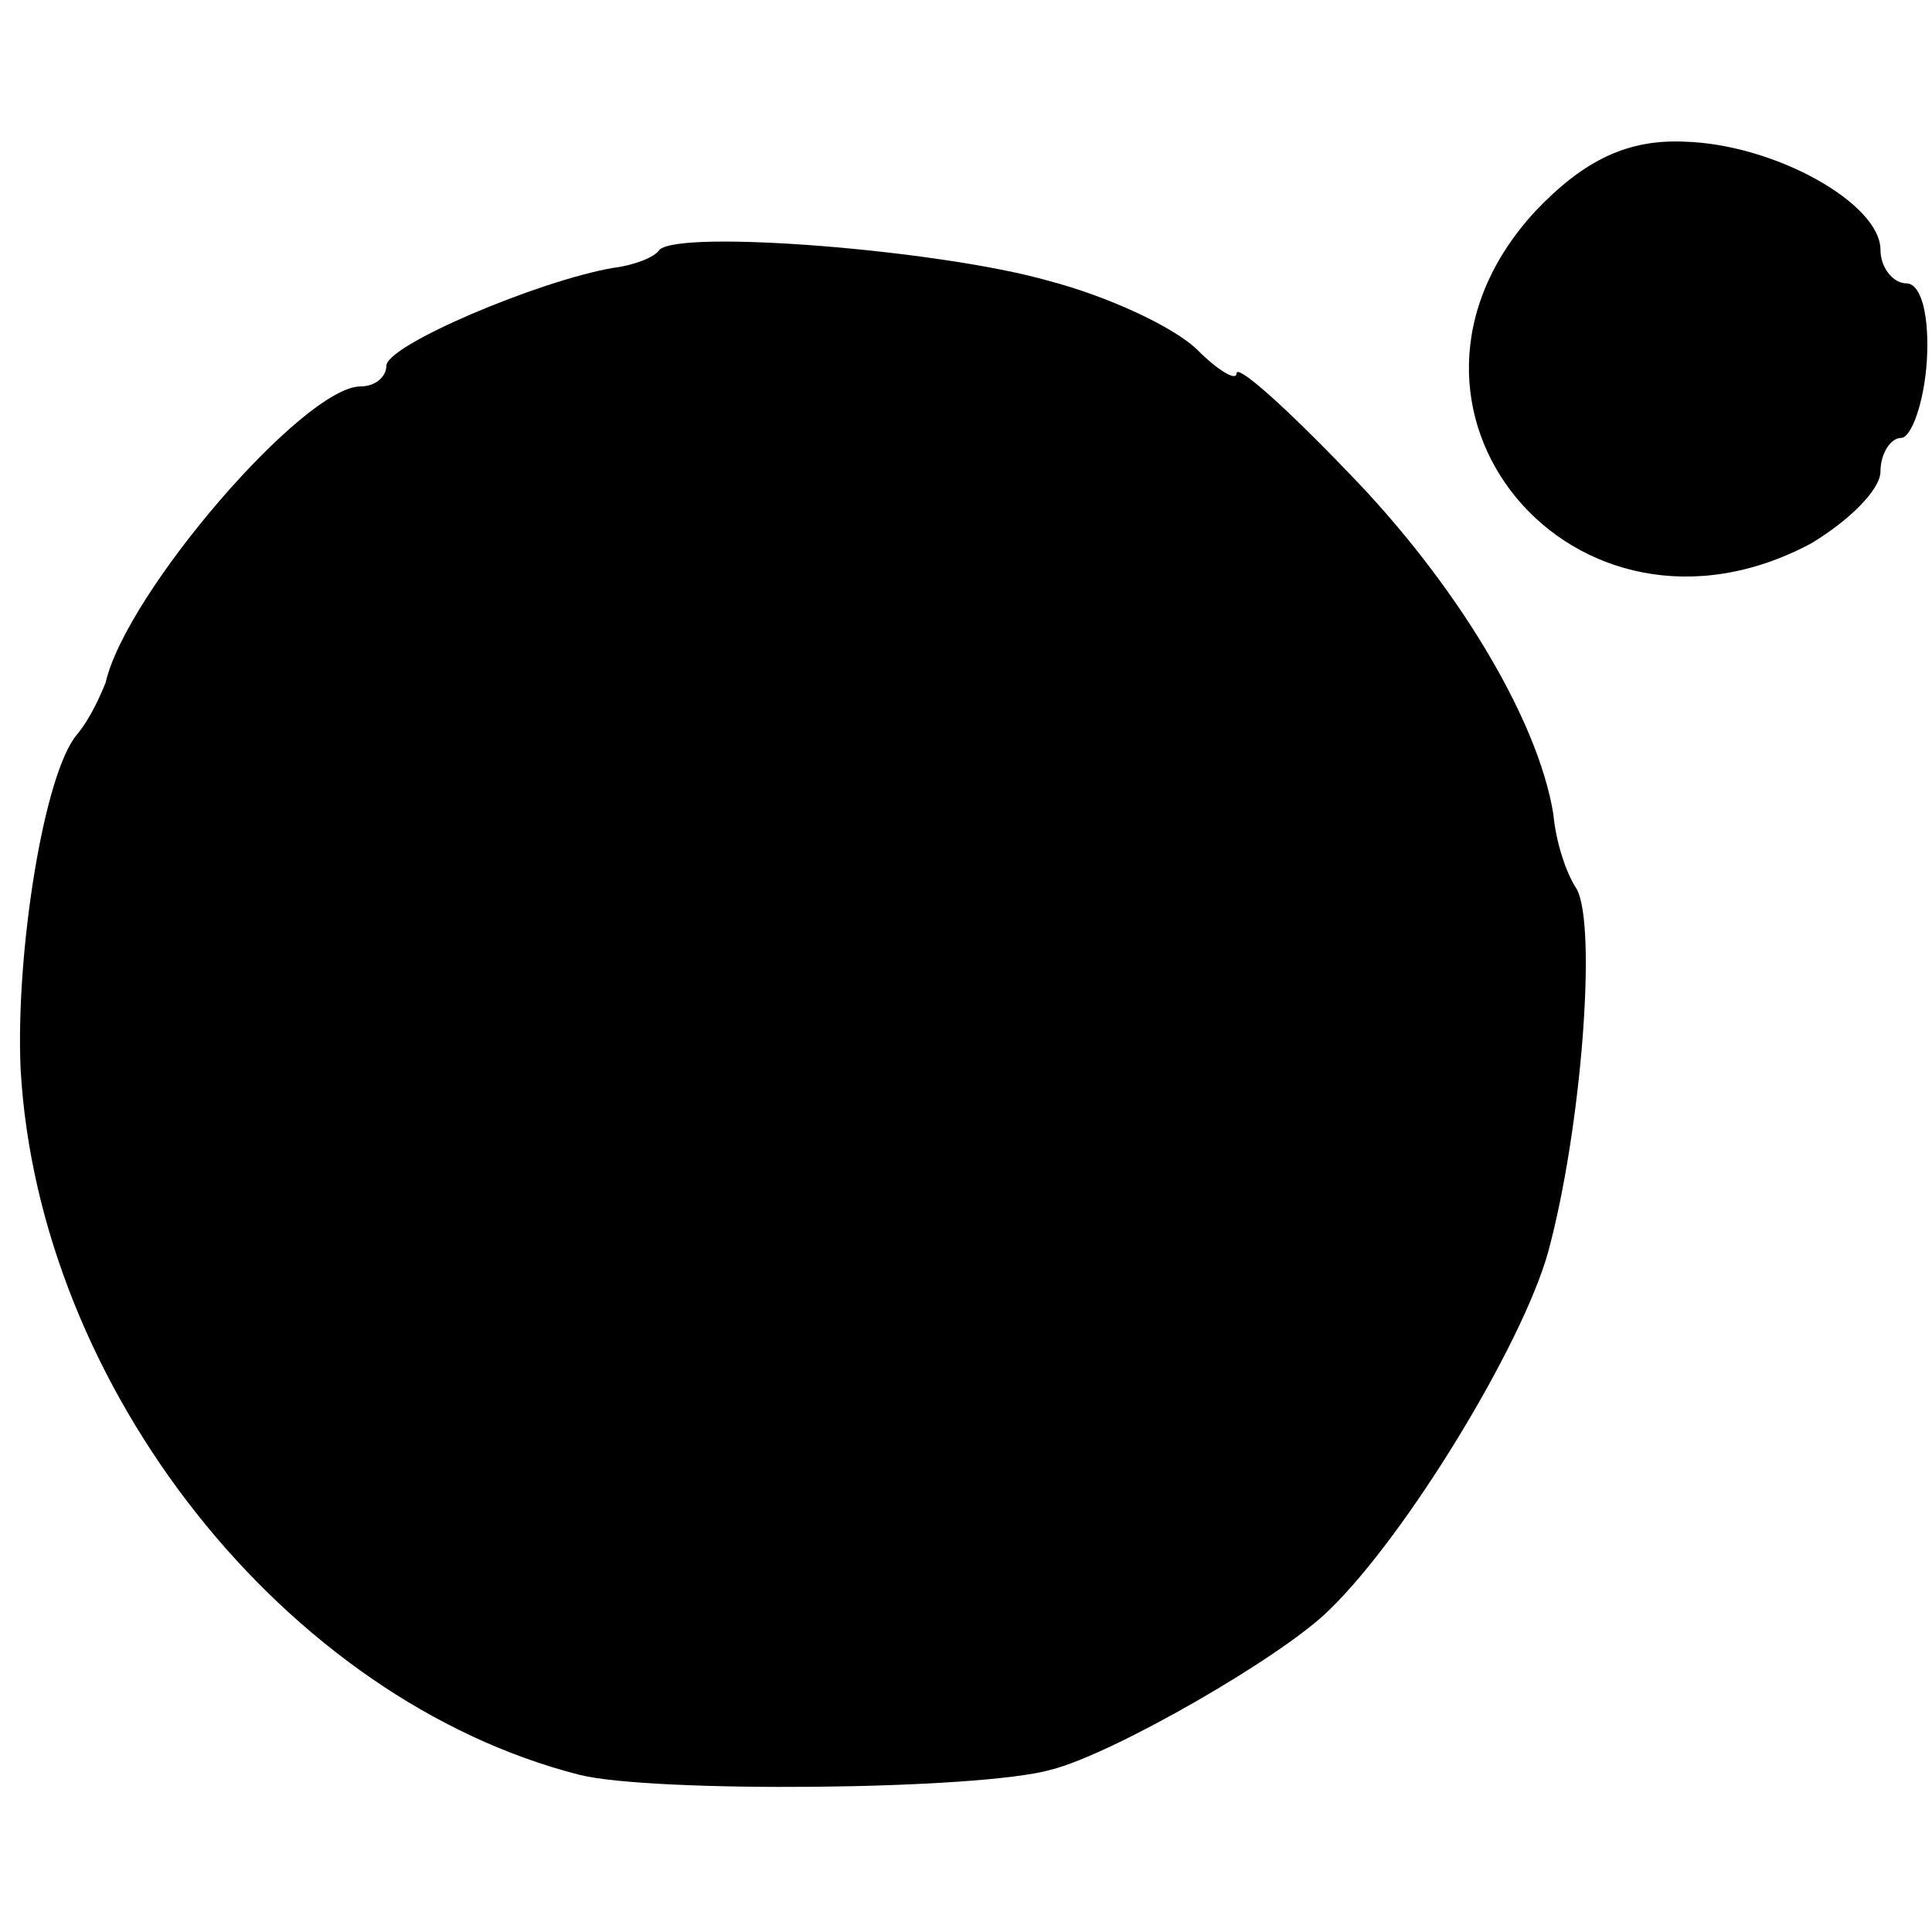 <?xml version="1.0" standalone="no"?>
<!DOCTYPE svg PUBLIC "-//W3C//DTD SVG 20010904//EN"
 "http://www.w3.org/TR/2001/REC-SVG-20010904/DTD/svg10.dtd">
<svg version="1.0" xmlns="http://www.w3.org/2000/svg"
 width="75pt" height="75pt" viewBox="0 0 75 75"
 preserveAspectRatio="xMidYMid meet">
<g transform="translate(0,75) scale(0.1,-0.1)"
fill="#000000" stroke="none">
<path d="M596 668 c-70 -76 15 -178 107 -129 15 9 27 21 27 28 0 7 4 13 8 13
4 0 9 14 10 30 1 17 -2 30 -8 30 -5 0 -10 6 -10 13 0 18 -41 41 -76 42 -22 1
-39 -7 -58 -27z"/>
<path d="M256 653 c-2 -3 -10 -6 -18 -7 -29 -5 -88 -30 -88 -38 0 -4 -4 -8
-10 -8 -22 0 -91 -80 -99 -115 -2 -5 -6 -14 -11 -20 -13 -15 -24 -85 -22 -130
7 -124 103 -245 217 -274 28 -7 155 -6 183 2 24 6 90 44 108 62 30 29 75 103
85 139 13 48 19 127 11 141 -4 6 -8 18 -9 29 -6 37 -38 90 -80 133 -24 25 -43
42 -43 38 0 -3 -7 1 -15 9 -9 9 -35 21 -58 27 -42 12 -143 20 -151 12z"/>
</g>
</svg>
